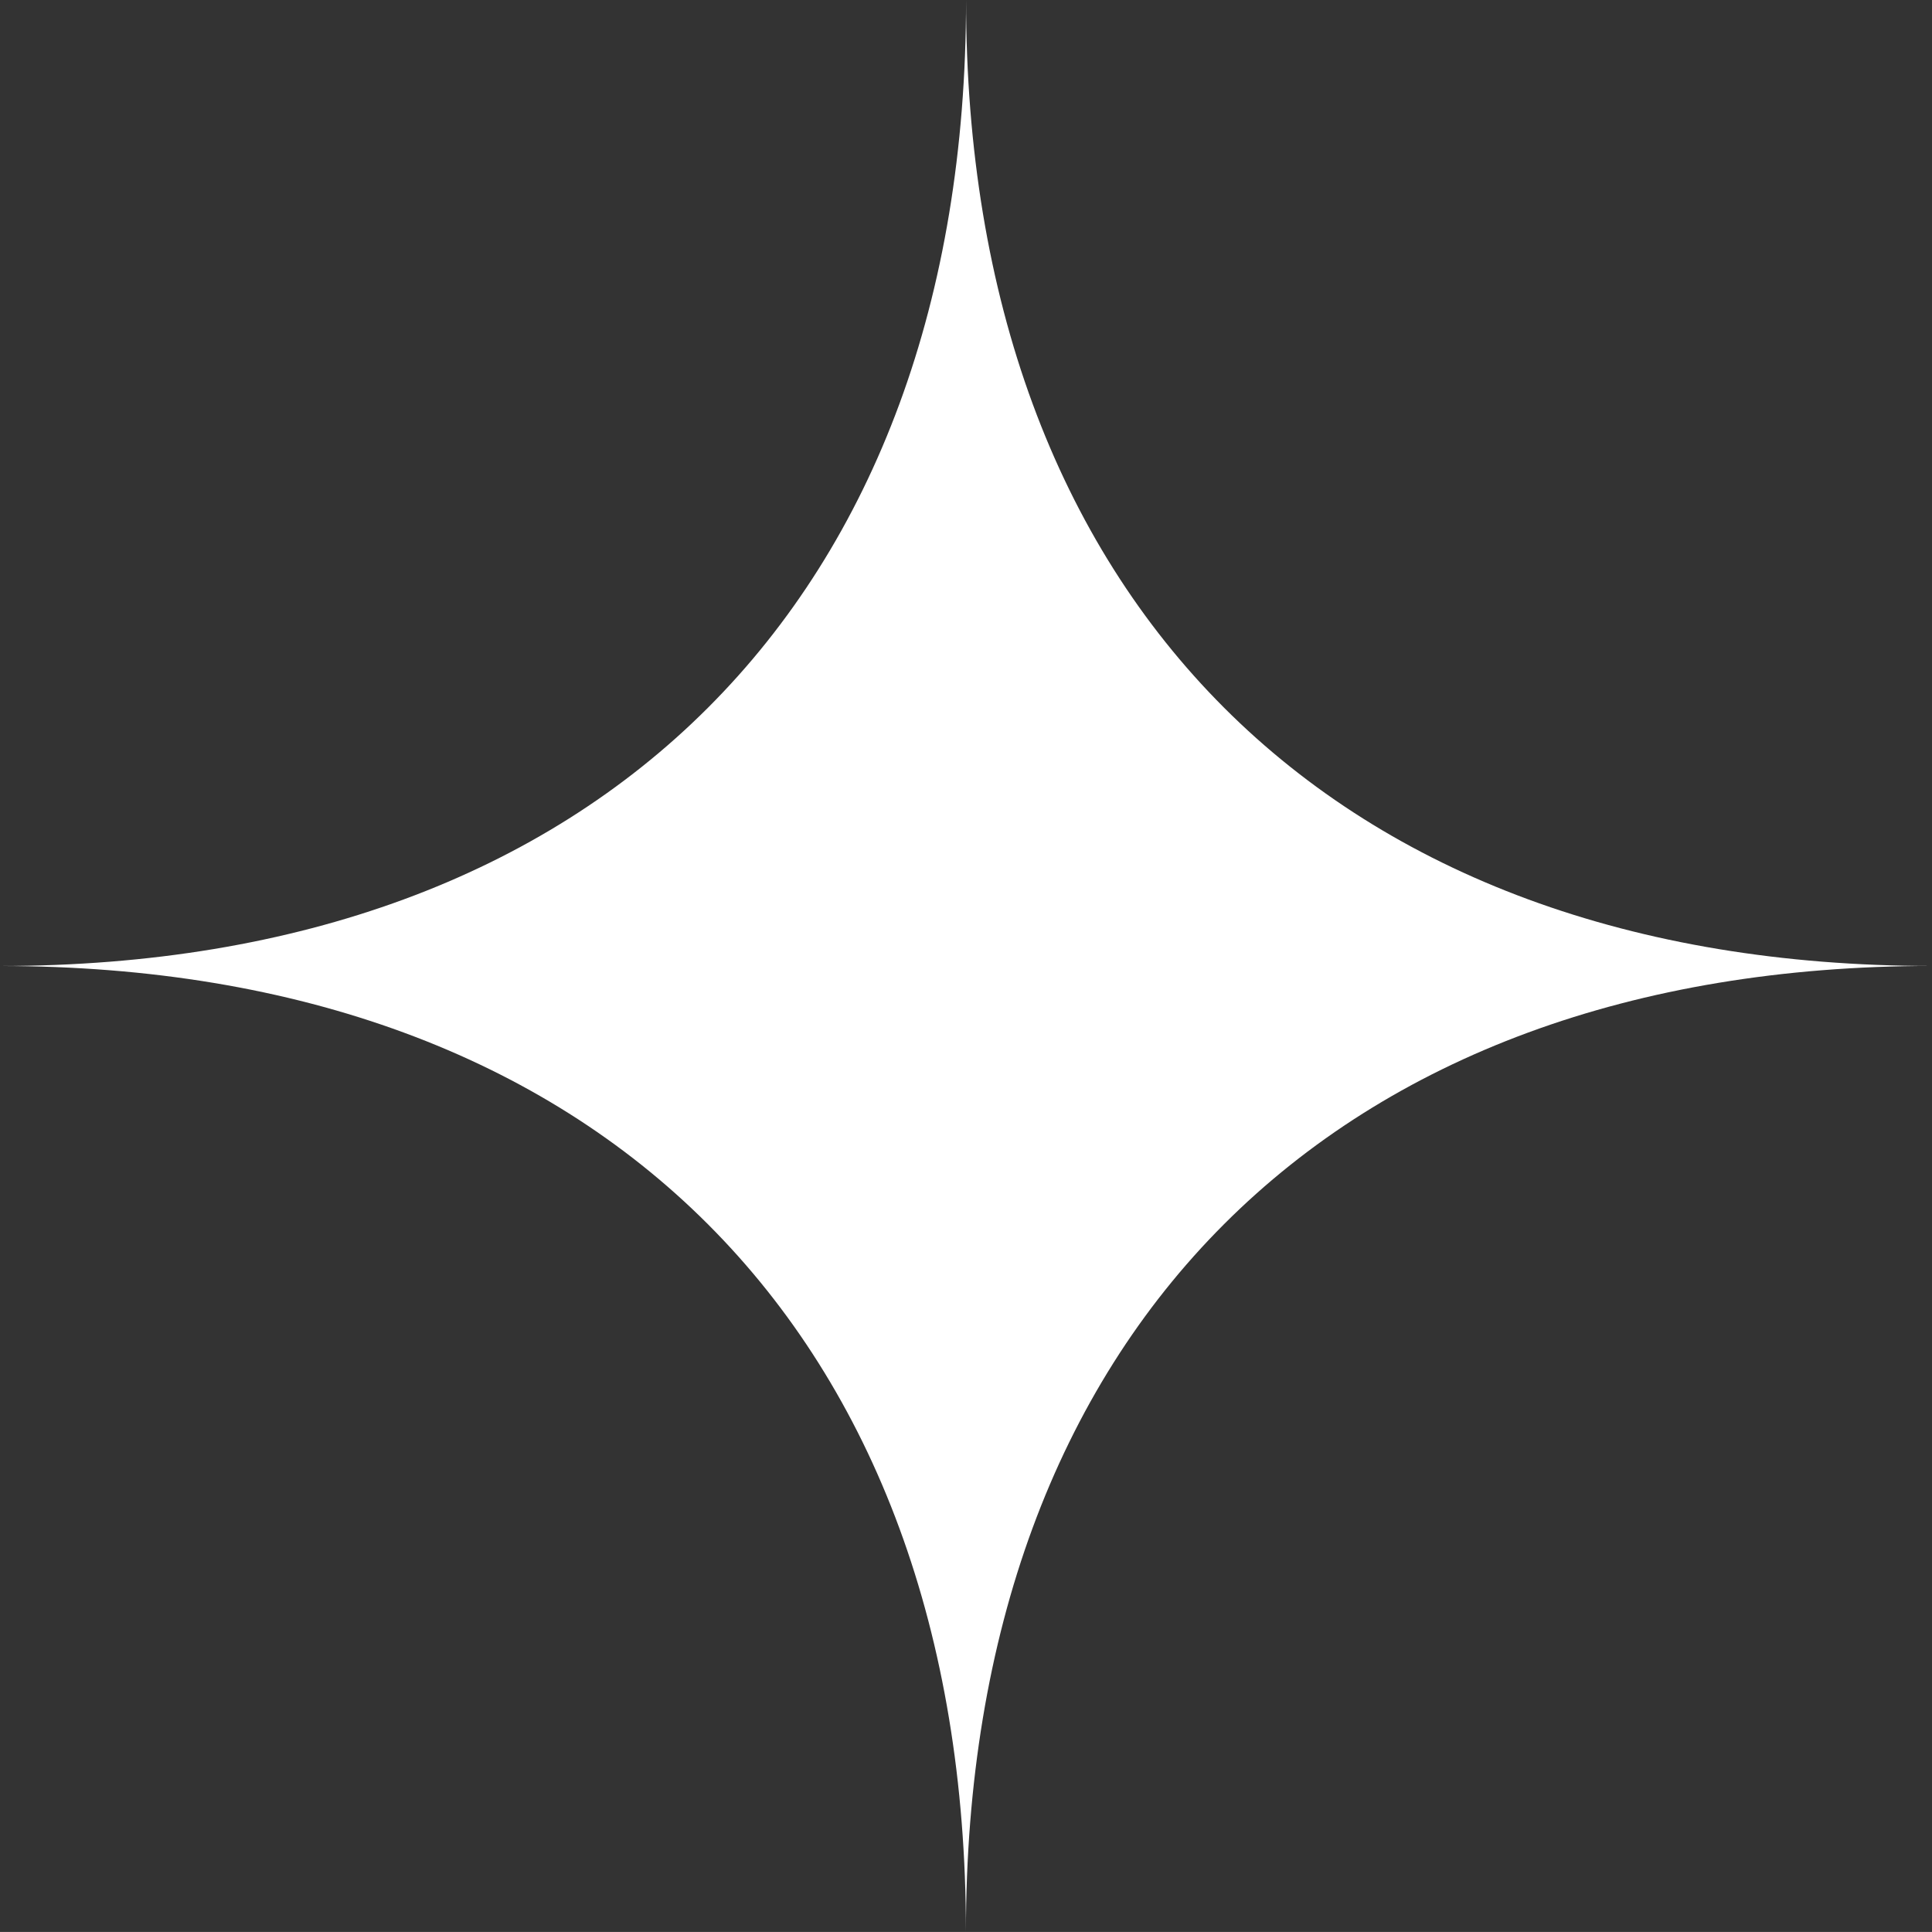 <?xml version="1.0" encoding="UTF-8"?> <svg xmlns="http://www.w3.org/2000/svg" viewBox="0 0 95.337 95.334"><rect x="0" y="0" width="95.337" height="95.334" fill="#333333" stroke="none"/> <defs> <style>.cls-1{fill:#fff;}</style> </defs> <g id="Слой_2" data-name="Слой 2"> <g id="Блестки"> <path class="cls-1" d="M0,47.668C29.588,47.668,47.671,29.585,47.671,0c0,29.585,18.076,47.666,47.666,47.666-29.589,0-47.672,18.083-47.672,47.668C47.665,65.748,29.588,47.668,0,47.668Z"></path> </g> </g> </svg> 